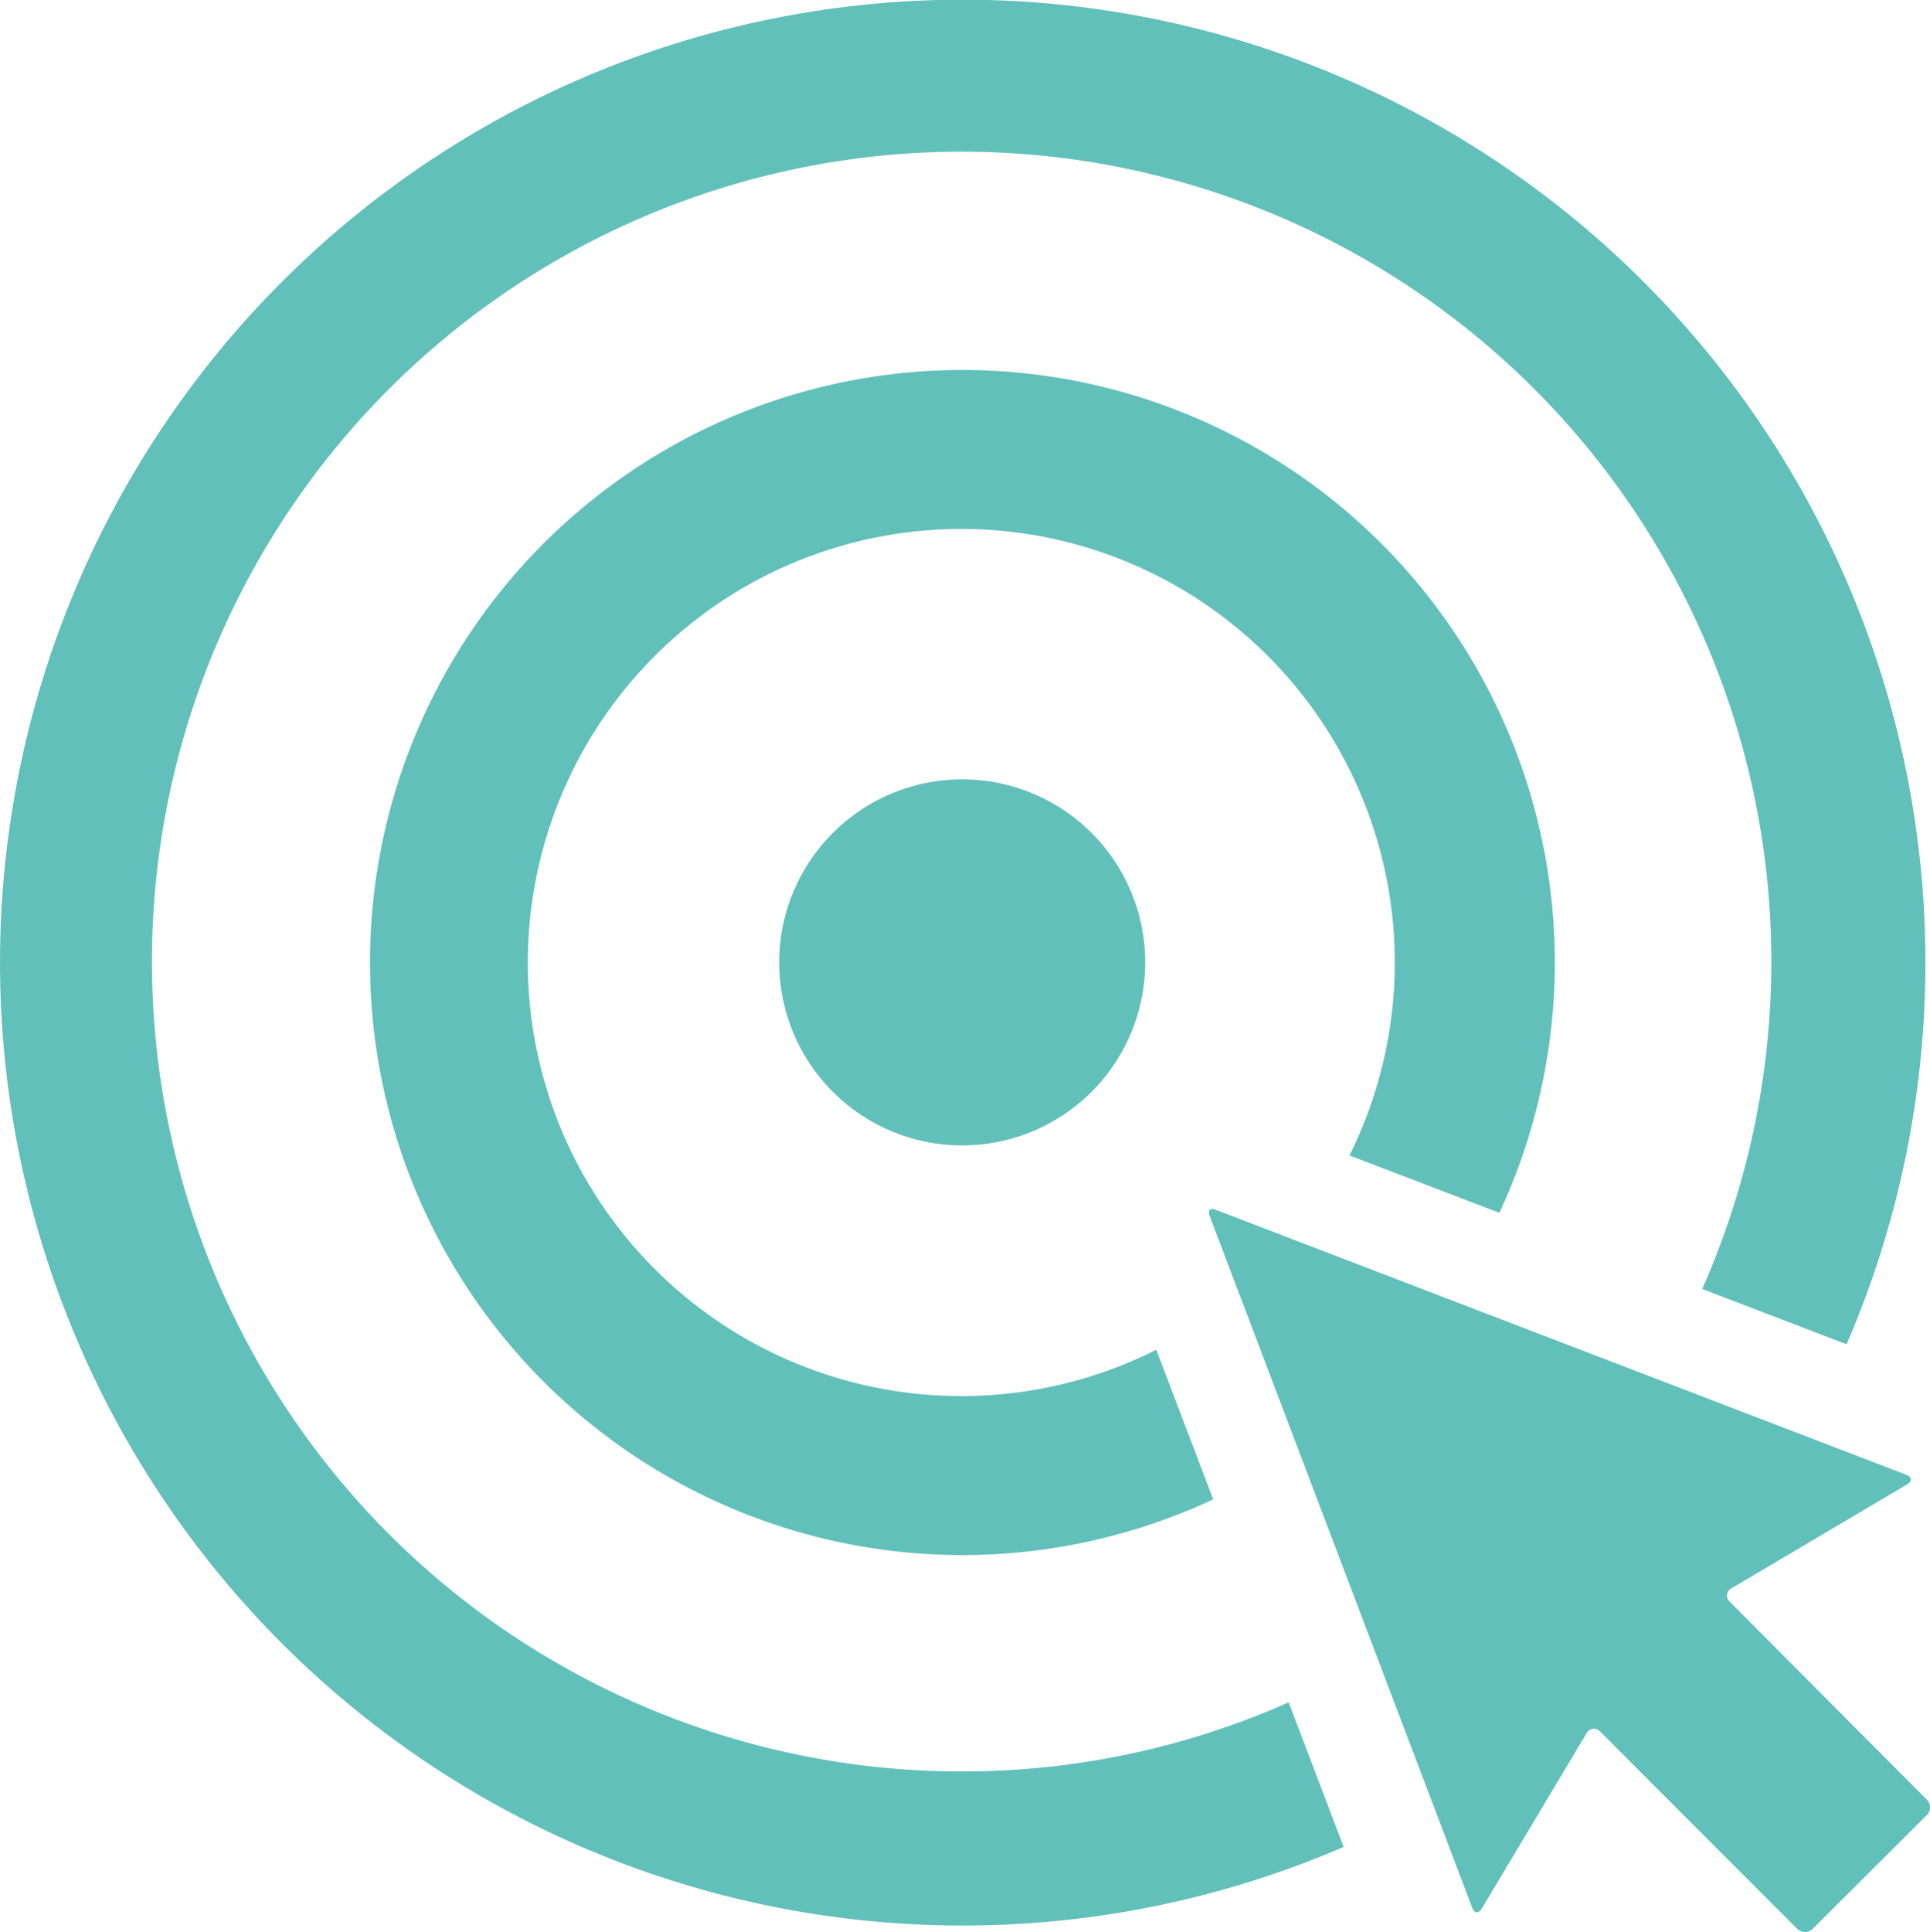 <svg id="Calque_1" data-name="Calque 1" xmlns="http://www.w3.org/2000/svg" viewBox="0 0 311.68 311.91"><defs><style>.cls-1{fill:#62c0ba;}</style></defs><g id="Groupe_134" data-name="Groupe 134"><path id="Tracé_176" data-name="Tracé 176" class="cls-1" d="M389.55,460.8a95.67,95.67,0,1,0-46.22,46.27l-9.19-24.16a70,70,0,1,1,31.2-31.37Z" transform="translate(-147.41 -264.99)"/><path id="Tracé_177" data-name="Tracé 177" class="cls-1" d="M273.25,420.36a29.55,29.55,0,1,0,29.55-29.54h0A29.55,29.55,0,0,0,273.25,420.36Z" transform="translate(-147.41 -264.99)"/><path id="Tracé_178" data-name="Tracé 178" class="cls-1" d="M302.84,551a130.76,130.76,0,1,1,119.47-77.9l23.31,8.93a155.47,155.47,0,1,0-81.22,81.16l-8.88-23.35A129.85,129.85,0,0,1,302.84,551Z" transform="translate(-147.41 -264.99)"/><path id="Tracé_179" data-name="Tracé 179" class="cls-1" d="M458.62,558a1.76,1.76,0,0,0,0-2.4l-31.87-32a1.32,1.32,0,0,1-.11-1.86,1.26,1.26,0,0,1,.38-.3l28.39-16.8c.84-.5.79-1.19-.12-1.53L343.76,460.32c-.91-.36-1.36,0-1,1L385.16,573c.34.92,1,1,1.54.15l16.94-28.34a1.32,1.32,0,0,1,1.78-.56,1.2,1.2,0,0,1,.38.29l31.9,31.92a1.78,1.78,0,0,0,2.4,0Z" transform="translate(-147.41 -264.99)"/></g></svg>